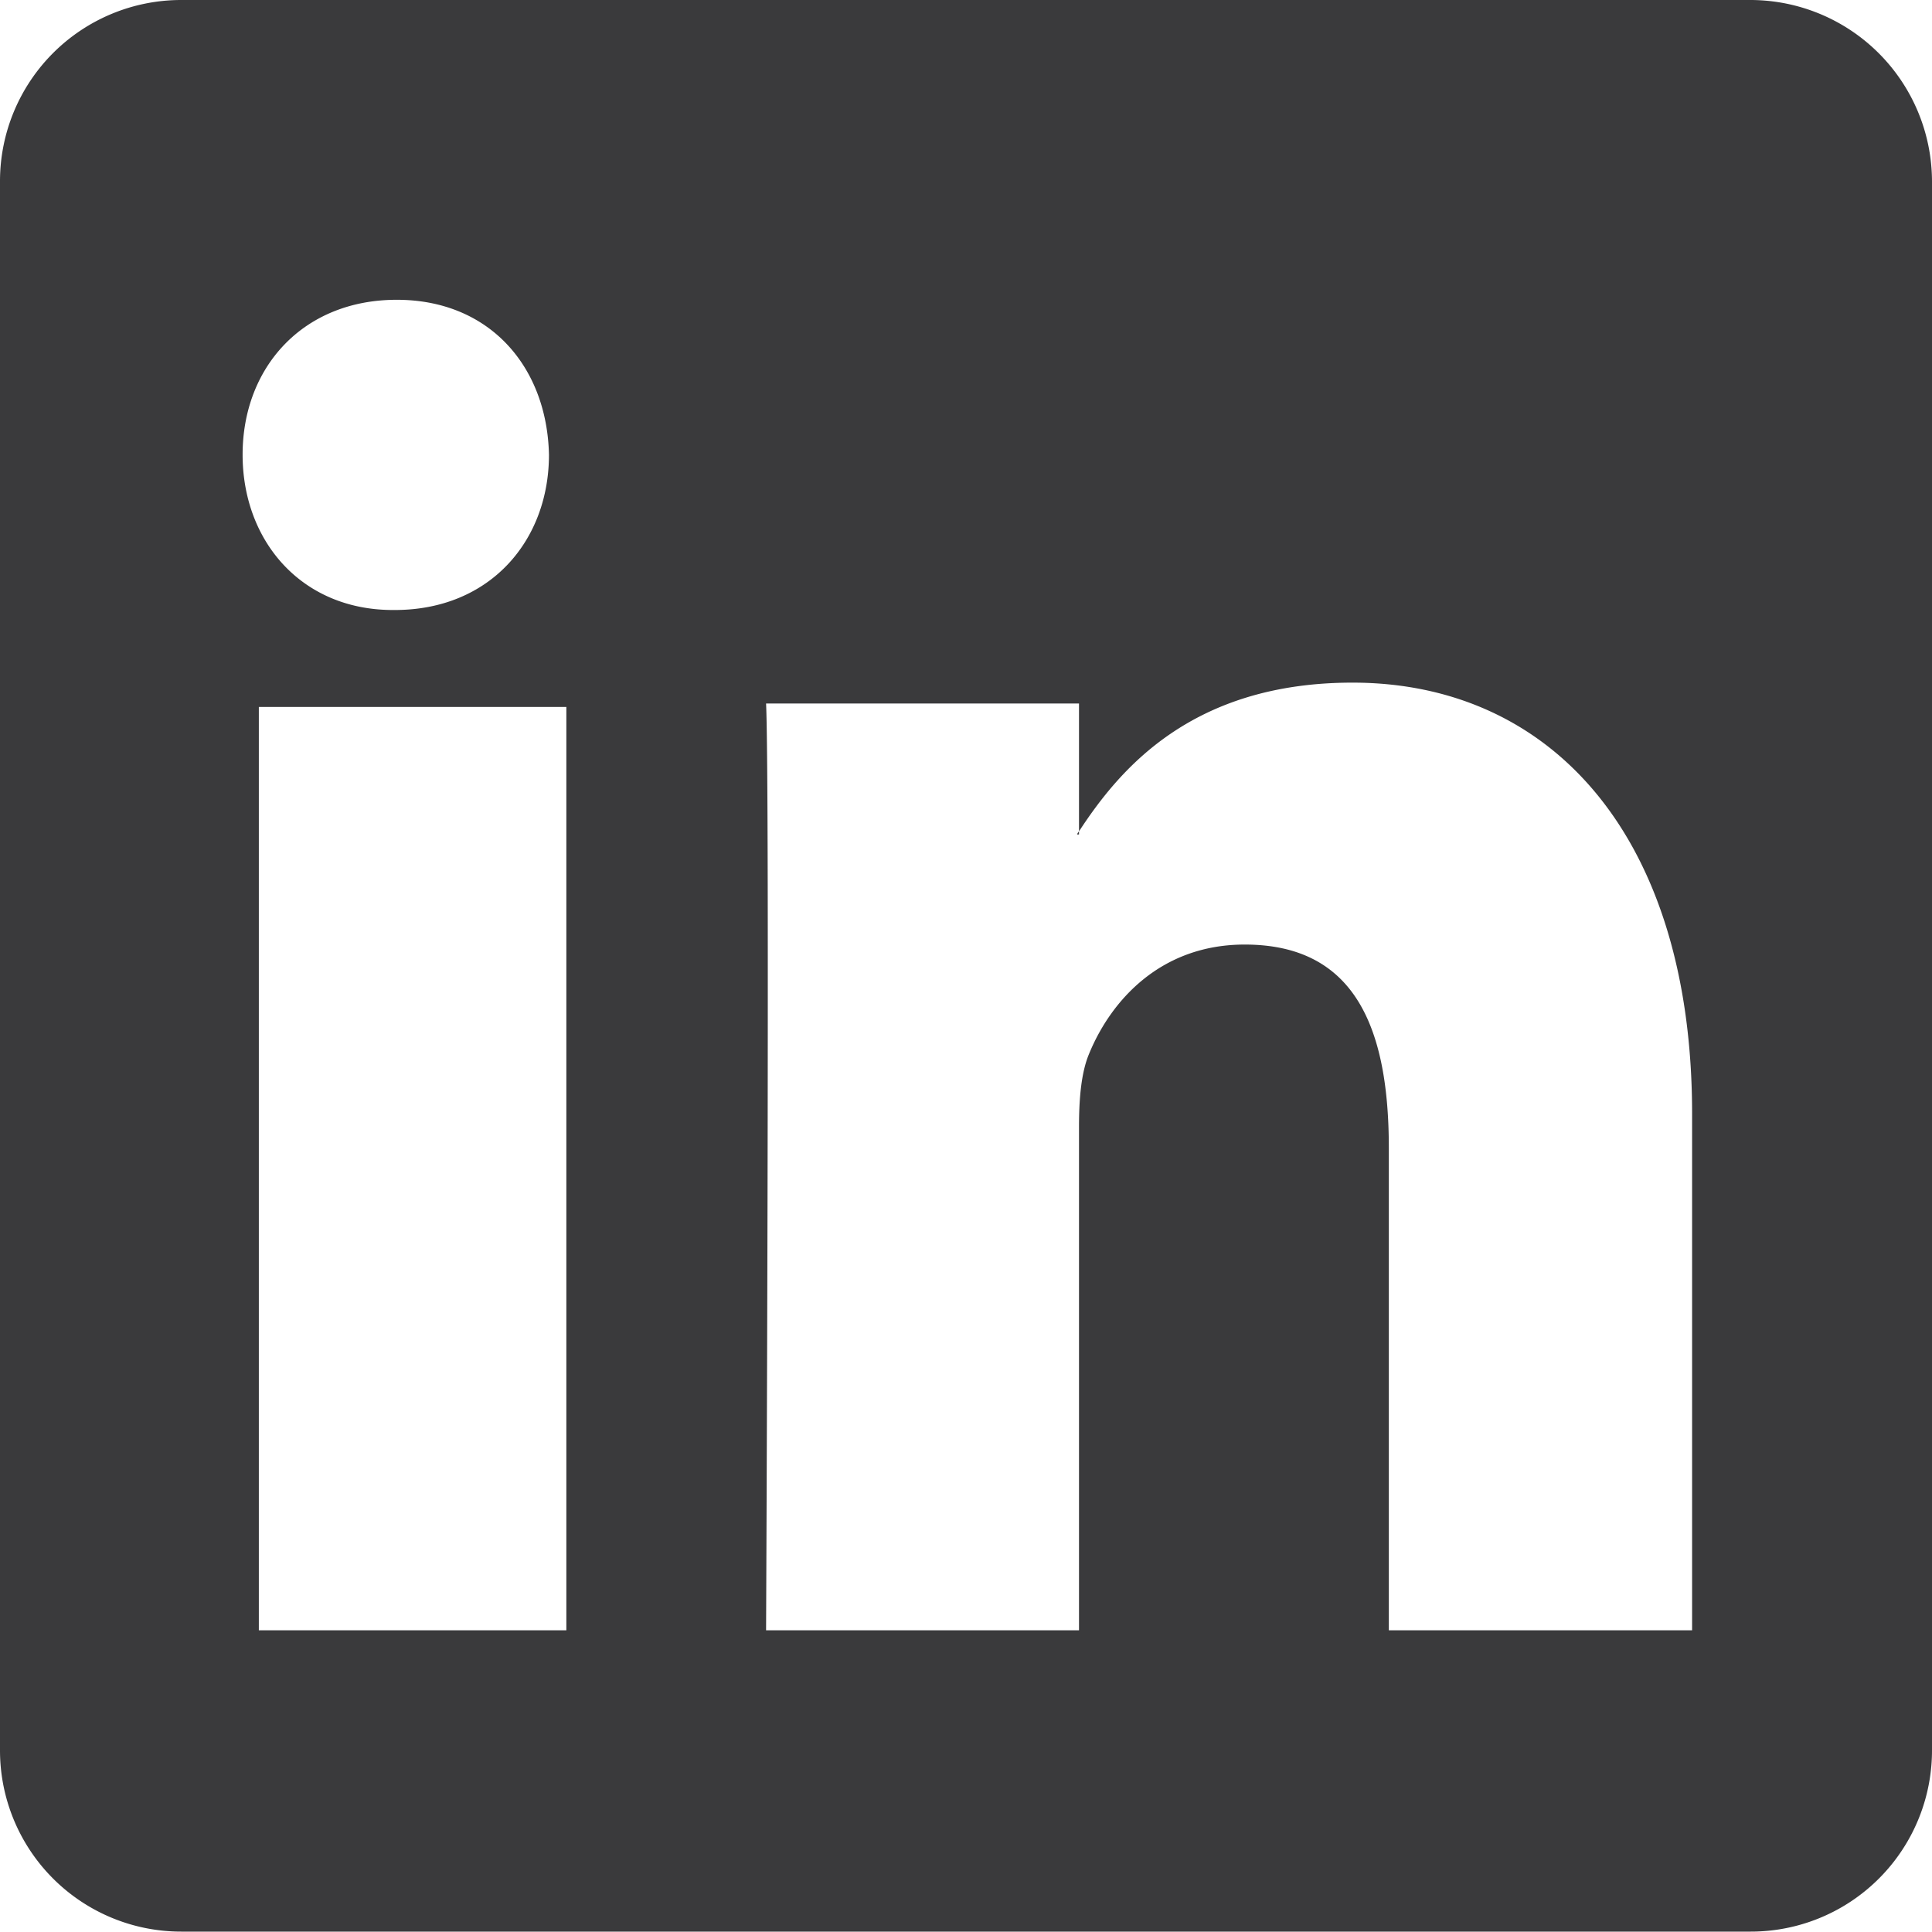 <svg id="Layer_1" data-name="Layer 1" xmlns="http://www.w3.org/2000/svg" viewBox="0 0 500.1 500">
  <defs>
    <style>
      .cls-1 {
        fill: #3a3a3c;
      }
    </style>
  </defs>
  <title>fa7e85fc-40b8-48bc-9bd2-630be4c08686</title>
  <g>
    <path class="cls-1" d="M279.3,216v-0.8a2.177,2.177,0,0,0-.5.8h0.5Z"/>
    <path class="cls-1" d="M453.1,0H46.9A46.9,46.9,0,0,0,0,46.9V453.1A46.9,46.9,0,0,0,46.9,500H453.2a46.9,46.9,0,0,0,46.9-46.9V46.9A47.052,47.052,0,0,0,453.1,0ZM102.7,77.6c24.1,0,38.9,17.4,39.4,40.1,0,22.3-15.3,40.2-39.9,40.2h-0.5c-23.7,0-38.9-17.9-38.9-40.2C62.8,95,78.5,77.6,102.7,77.6ZM146.5,422H67V183h79.6V422h-0.1ZM438,422H359.5V297.2c0-31.4-8.9-52.7-37.3-52.7-21.7,0-34.6,14.4-40.3,28.3-2.1,5-2.6,12-2.6,18.9V422h-81s1-218,0-239.9h81v33.1c10.4-15.9,29-38.5,70.8-38.5,51.6,0,87.9,40,87.9,111.6V422h0Z"/>
  </g>
</svg>
